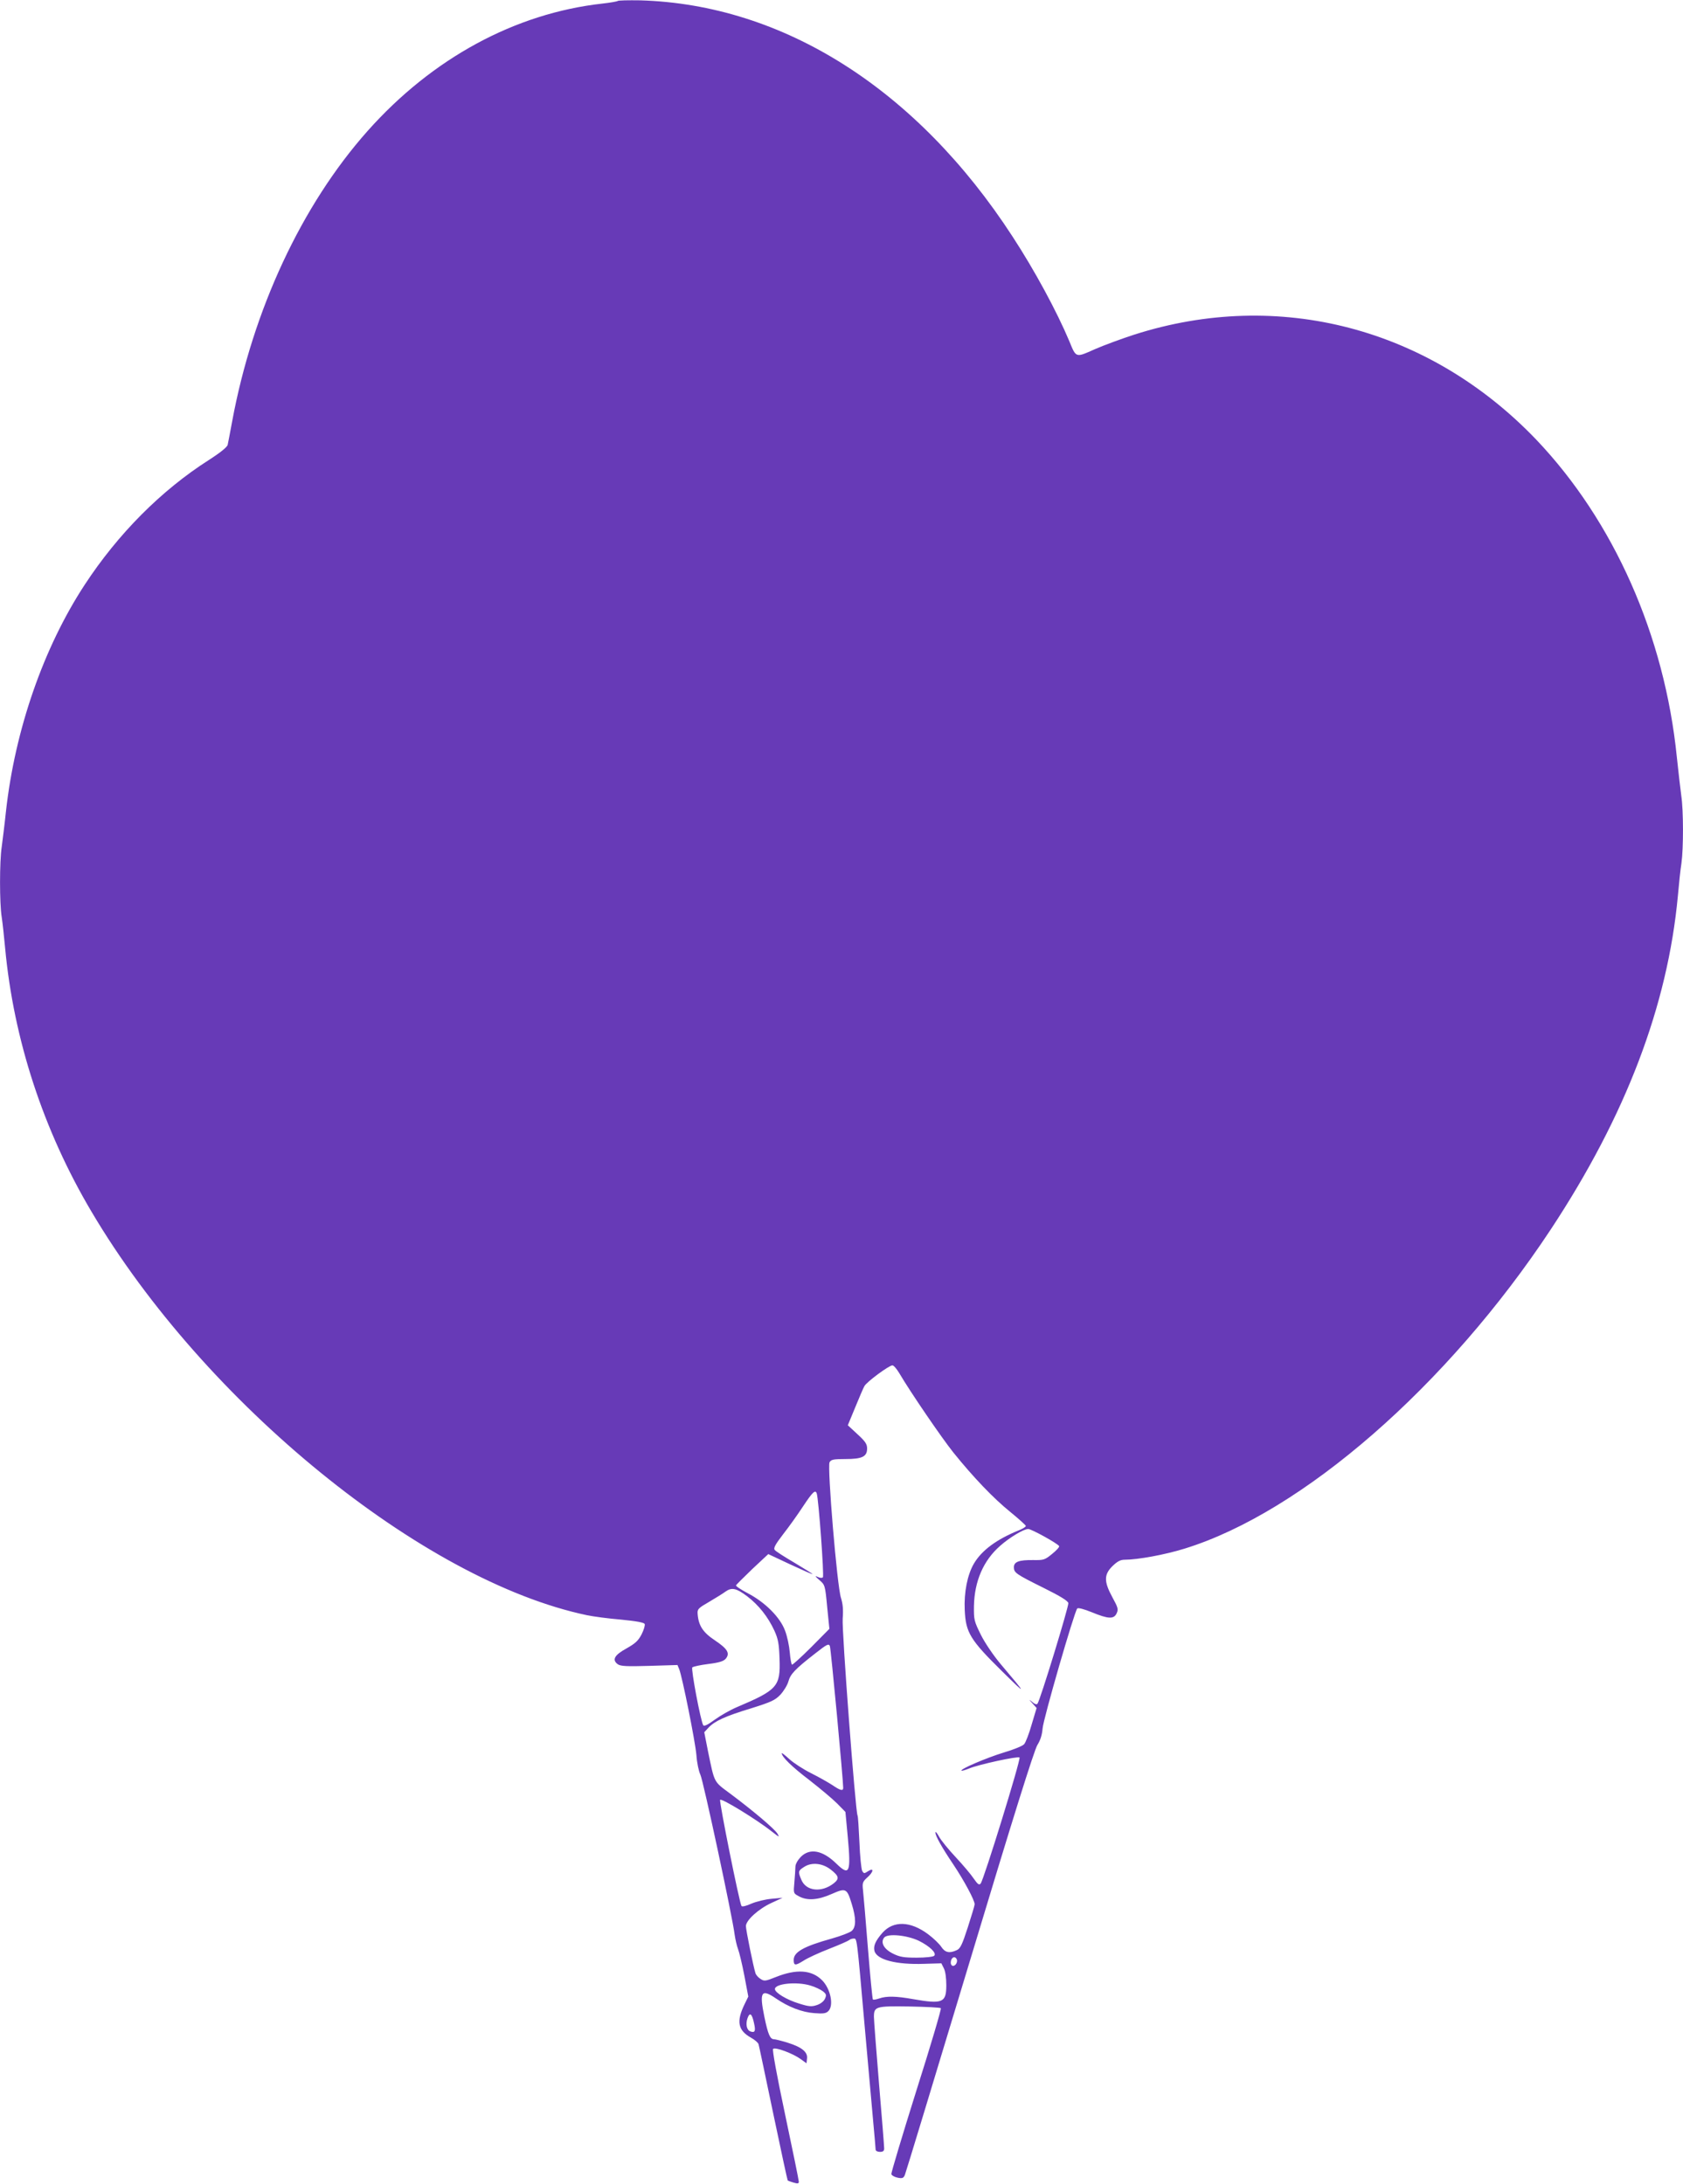<?xml version="1.0" standalone="no"?>
<!DOCTYPE svg PUBLIC "-//W3C//DTD SVG 20010904//EN"
 "http://www.w3.org/TR/2001/REC-SVG-20010904/DTD/svg10.dtd">
<svg version="1.0" xmlns="http://www.w3.org/2000/svg"
 width="986pt" height="1280pt" viewBox="0 0 986 1280"
 preserveAspectRatio="xMidYMid meet">
<g transform="translate(0,1280) scale(0.1,-0.1)"
fill="#673ab7" stroke="none">
<path d="M3618 12794 c-4 -3 -44 -10 -89 -15 -511 -57 -996 -320 -1375 -746
-386 -434 -673 -1049 -794 -1703 -12 -63 -23 -124 -26 -136 -2 -13 -41 -45
-111 -90 -279 -178 -532 -433 -727 -731 -241 -368 -408 -849 -461 -1327 -8
-77 -20 -171 -25 -209 -13 -86 -13 -331 0 -411 5 -33 14 -115 20 -181 50 -537
224 -1070 507 -1547 662 -1119 1941 -2161 2901 -2363 38 -8 128 -20 201 -26
91 -9 135 -17 138 -26 3 -7 -5 -34 -18 -60 -20 -38 -36 -53 -89 -83 -71 -39
-86 -67 -50 -93 17 -11 51 -13 185 -9 l164 5 10 -24 c18 -44 94 -423 101 -504
3 -45 14 -96 23 -114 17 -34 189 -838 201 -938 4 -28 13 -67 20 -85 7 -18 24
-88 37 -156 l23 -122 -22 -45 c-49 -101 -39 -153 38 -196 22 -12 42 -30 44
-38 3 -9 41 -191 86 -406 45 -215 83 -391 85 -393 1 -1 16 -7 34 -12 24 -7 31
-6 31 5 0 8 -36 184 -80 392 -50 235 -76 381 -71 386 13 13 118 -27 163 -60
l33 -24 3 28 c5 38 -31 67 -114 93 -36 11 -72 20 -79 20 -23 0 -35 26 -57 132
-30 146 -18 166 68 107 73 -50 153 -81 225 -86 52 -4 68 -2 82 12 33 33 13
131 -37 181 -61 61 -150 67 -272 18 -60 -24 -67 -25 -89 -10 -13 8 -26 23 -29
33 -13 41 -56 254 -56 276 0 34 74 101 150 136 l65 30 -65 -6 c-36 -3 -89 -16
-117 -28 -31 -14 -55 -20 -59 -14 -13 22 -132 615 -125 622 10 10 219 -119
302 -185 45 -35 48 -37 33 -12 -20 30 -143 134 -277 234 -97 72 -90 59 -129
247 l-22 112 24 26 c36 39 98 68 250 114 118 37 140 47 172 80 20 22 41 56 47
78 12 43 38 71 156 163 70 55 80 60 87 44 6 -15 78 -784 78 -831 0 -20 -18
-15 -63 16 -23 15 -79 47 -125 70 -46 23 -103 60 -128 83 -24 22 -44 38 -44
34 0 -21 59 -79 160 -156 63 -49 137 -111 164 -138 l49 -50 14 -149 c19 -207
10 -229 -67 -154 -81 79 -156 93 -209 39 -18 -19 -31 -42 -31 -57 0 -14 -3
-55 -6 -91 -6 -65 -6 -65 26 -82 48 -27 111 -23 192 13 84 37 90 34 118 -58
26 -84 26 -135 0 -158 -11 -10 -64 -30 -117 -45 -165 -46 -223 -79 -223 -125
0 -34 9 -35 57 -5 24 16 92 47 151 70 59 23 111 46 117 51 5 5 17 9 26 9 20 0
18 18 64 -505 20 -220 42 -472 50 -559 8 -88 15 -166 15 -173 0 -7 11 -13 25
-13 18 0 25 5 25 20 0 11 -13 180 -30 377 -16 196 -30 373 -30 394 0 61 10 64
209 61 97 -2 179 -6 183 -10 4 -4 -60 -221 -143 -482 -82 -261 -148 -482 -147
-490 2 -8 18 -17 36 -21 28 -6 35 -3 43 15 5 11 176 575 380 1251 251 834 379
1243 397 1270 17 27 27 58 30 95 3 53 186 685 203 704 5 6 39 -3 86 -22 97
-40 129 -41 145 -6 11 23 8 34 -25 94 -50 92 -50 133 1 183 28 27 46 37 71 37
76 0 235 29 351 65 690 213 1539 953 2145 1870 440 667 685 1311 745 1955 6
69 15 155 21 192 12 87 12 309 -1 395 -5 38 -17 139 -26 226 -72 714 -370
1384 -824 1861 -627 655 -1509 886 -2355 615 -71 -23 -175 -61 -230 -85 -114
-51 -110 -52 -150 46 -73 174 -203 415 -333 614 -561 864 -1344 1360 -2182
1384 -69 1 -129 0 -132 -4z m1650 -8040 c67 -114 247 -377 316 -464 119 -148
237 -271 336 -351 49 -40 90 -77 90 -81 0 -5 -17 -16 -37 -24 -134 -54 -222
-119 -268 -198 -37 -64 -58 -166 -53 -271 6 -132 31 -174 220 -360 147 -145
146 -140 -10 44 -41 49 -91 122 -115 170 -40 81 -42 88 -41 170 3 145 55 266
153 352 55 49 138 99 165 99 19 0 171 -84 181 -100 3 -5 -15 -25 -41 -46 -43
-35 -49 -37 -111 -36 -83 1 -113 -10 -113 -42 0 -32 11 -40 174 -121 99 -49
142 -76 145 -89 3 -20 -166 -573 -181 -590 -4 -6 -17 -2 -30 10 -22 18 -22 17
1 -8 l24 -27 -29 -97 c-15 -53 -35 -105 -44 -115 -8 -10 -62 -32 -120 -49
-101 -31 -256 -97 -247 -106 2 -2 21 3 43 12 56 24 288 74 297 65 9 -9 -210
-719 -228 -739 -9 -10 -17 -4 -40 29 -15 23 -63 80 -106 126 -43 46 -87 100
-98 121 -11 20 -20 31 -21 24 0 -20 36 -85 106 -189 62 -93 124 -208 124 -232
0 -7 -18 -67 -40 -135 -33 -102 -44 -125 -65 -134 -43 -20 -68 -14 -90 19 -11
17 -46 51 -77 74 -104 78 -204 81 -268 9 -41 -47 -54 -77 -47 -106 13 -52 128
-82 292 -76 l100 3 15 -30 c9 -18 14 -57 14 -99 0 -102 -22 -111 -194 -81
-101 18 -156 19 -199 4 -18 -6 -34 -9 -37 -6 -3 2 -16 137 -29 298 -13 162
-26 316 -29 342 -5 43 -2 50 24 74 38 33 42 61 6 38 -23 -15 -25 -15 -35 2 -5
11 -13 86 -16 168 -4 82 -8 152 -11 156 -12 20 -93 1087 -87 1154 4 53 1 85
-10 121 -23 68 -81 768 -67 795 9 16 22 19 93 19 98 0 127 14 127 62 0 26 -11
42 -57 84 l-56 52 43 104 c23 56 47 113 54 125 12 24 143 121 164 122 7 1 25
-20 40 -45z m-483 -706 c11 -34 44 -483 36 -491 -5 -5 -19 -4 -32 3 -17 8 -13
2 10 -18 34 -29 35 -30 47 -158 l13 -129 -106 -107 c-59 -59 -110 -105 -113
-103 -4 2 -10 35 -13 72 -3 37 -15 95 -28 128 -29 78 -116 165 -217 218 -40
21 -72 42 -70 47 2 4 45 47 96 96 l93 87 130 -61 c71 -33 129 -59 129 -56 0 2
-47 31 -105 66 -58 34 -110 67 -116 75 -9 10 2 31 48 91 33 42 86 116 118 165
57 86 72 99 80 75z m-408 -602 c68 -52 122 -120 160 -202 22 -49 27 -76 30
-164 6 -163 -12 -183 -250 -284 -38 -16 -96 -49 -129 -73 -41 -30 -63 -41 -68
-33 -15 24 -73 331 -64 339 5 5 47 14 94 20 64 8 89 16 102 31 26 32 10 58
-63 107 -71 47 -97 87 -102 157 -2 27 5 33 69 70 39 23 81 49 94 59 37 26 63
21 127 -27z m489 -1601 c49 -38 53 -54 19 -81 -71 -56 -162 -47 -190 20 -21
49 -19 54 18 77 43 27 105 21 153 -16z m517 -418 c64 -32 106 -72 90 -88 -6
-6 -51 -11 -102 -11 -76 0 -99 4 -138 23 -55 27 -76 66 -53 95 22 25 133 14
203 -19z m221 -106 c9 -14 -4 -41 -20 -41 -8 0 -14 8 -14 18 0 29 22 43 34 23z
m-857 -156 c28 -8 61 -24 74 -34 20 -16 22 -22 12 -44 -7 -15 -26 -30 -48 -37
-30 -10 -46 -9 -103 9 -73 22 -142 64 -142 85 0 32 127 45 207 21z m-329 -223
c10 -44 5 -56 -22 -46 -22 8 -29 44 -16 79 13 35 26 25 38 -33z"/>
</g>
</svg>
